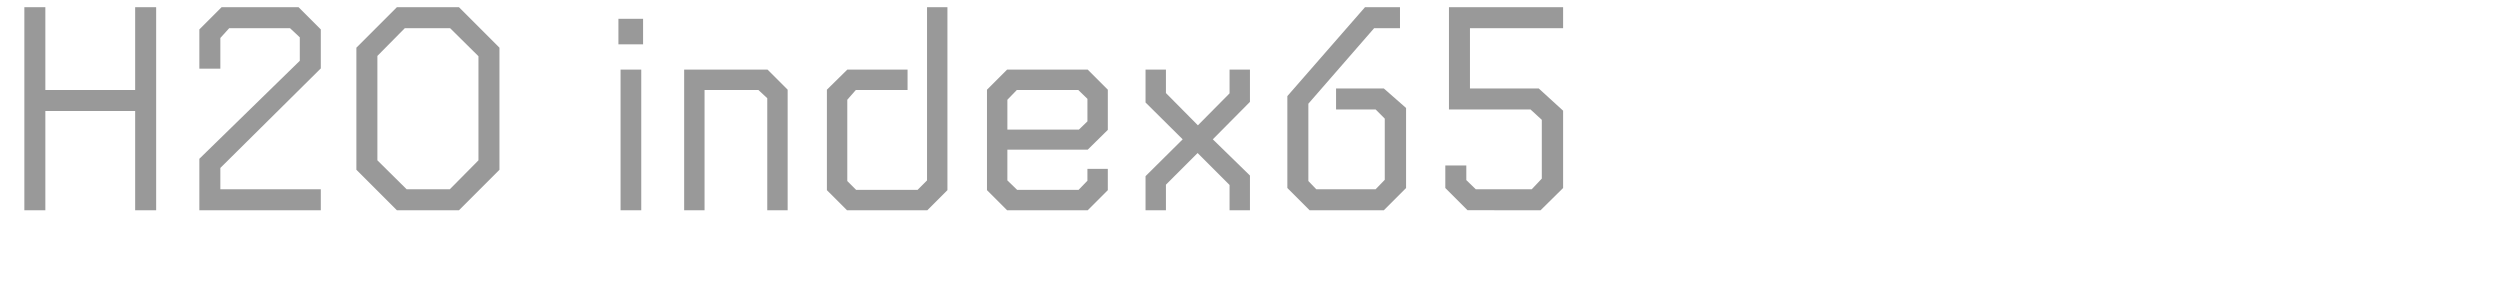 <?xml version="1.0" encoding="utf-8"?>
<!-- Generator: Adobe Illustrator 16.0.4, SVG Export Plug-In . SVG Version: 6.00 Build 0)  -->
<!DOCTYPE svg PUBLIC "-//W3C//DTD SVG 1.1//EN" "http://www.w3.org/Graphics/SVG/1.1/DTD/svg11.dtd">
<svg version="1.1" id="Ebene_1" xmlns="http://www.w3.org/2000/svg" xmlns:xlink="http://www.w3.org/1999/xlink" x="0px" y="0px"
	 width="345px" height="40px" viewBox="0 0 345 40" enable-background="new 0 0 345 40" xml:space="preserve">
<g>
	<rect y="1" fill="none" width="345" height="39.201"/>
	<path fill="#999999" d="M6.259,0.995v11.427h12.392V0.995h2.898v28.019h-2.898V15.32H6.259v13.693H3.36V0.995H6.259z"/>
	<path fill="#999999" d="M41.372,5.154l-1.344-1.261h-8.401l-1.218,1.345V9.48H27.51V4.062l3.066-3.066h10.628l3.067,3.066v5.377
		L30.408,23.176v2.939h13.863v2.898H27.51v-7.099L41.372,8.389V5.154z"/>
	<path fill="#999999" d="M63.338,0.995l5.587,5.587v16.846l-5.587,5.586h-8.57l-5.587-5.586V6.582l5.587-5.587H63.338z
		 M62.078,26.115l3.949-3.99V7.758L62.12,3.894H55.86L52.08,7.717v14.408l4.033,3.99H62.078z"/>
	<path fill="#999999" d="M88.745,2.592V6.12h-3.403V2.592H88.745z M88.493,9.607v19.406h-2.856V9.607H88.493z"/>
	<path fill="#999999" d="M105.924,9.607l2.772,2.771v16.635h-2.814V13.556l-1.218-1.134h-7.436v16.592h-2.814V9.607H105.924z"/>
	<path fill="#999999" d="M127.974,29.014h-11.09l-2.772-2.771V12.379l2.814-2.771h8.317v2.814h-7.141l-1.176,1.344v11.216
		l1.218,1.218h8.485l1.302-1.302V0.995h2.814v25.247L127.974,29.014z"/>
	<path fill="#999999" d="M152.88,26.242l-2.772,2.771h-11.132l-2.772-2.771V12.379l2.772-2.771h11.132l2.772,2.771v5.545
		l-2.772,2.73h-11.09v4.243l1.344,1.302h8.485l1.218-1.26v-1.639h2.814V26.242z M150.065,16.748V13.64l-1.26-1.218h-8.485
		l-1.302,1.344v4.117h9.872L150.065,16.748z"/>
	<path fill="#999999" d="M160.899,12.842l4.411,4.452l4.369-4.411V9.607h2.814v4.452l-5.125,5.167l5.125,4.998v4.789h-2.814v-3.486
		l-4.411-4.41l-4.369,4.368v3.528h-2.814V24.31l5.125-5.083l-5.125-5.083V9.607h2.814V12.842z"/>
	<path fill="#999999" d="M188.368,0.995h4.831v2.898h-3.571l-9.074,10.418v10.67l1.092,1.134h8.191l1.26-1.302V16.37l-1.26-1.261
		h-5.461v-2.898h6.595l3.066,2.688v11.048l-3.066,3.066h-10.25l-3.066-3.066V13.262L188.368,0.995z"/>
	<path fill="#999999" d="M202.352,24.855l1.302,1.26h7.729l1.386-1.47v-8.107l-1.554-1.429h-11.258V0.995h15.752v2.898h-12.854
		v8.317h9.494l3.36,3.066v10.67l-3.108,3.066H202.52l-3.066-3.066v-3.108h2.898V24.855z"/>
</g>
</svg>
